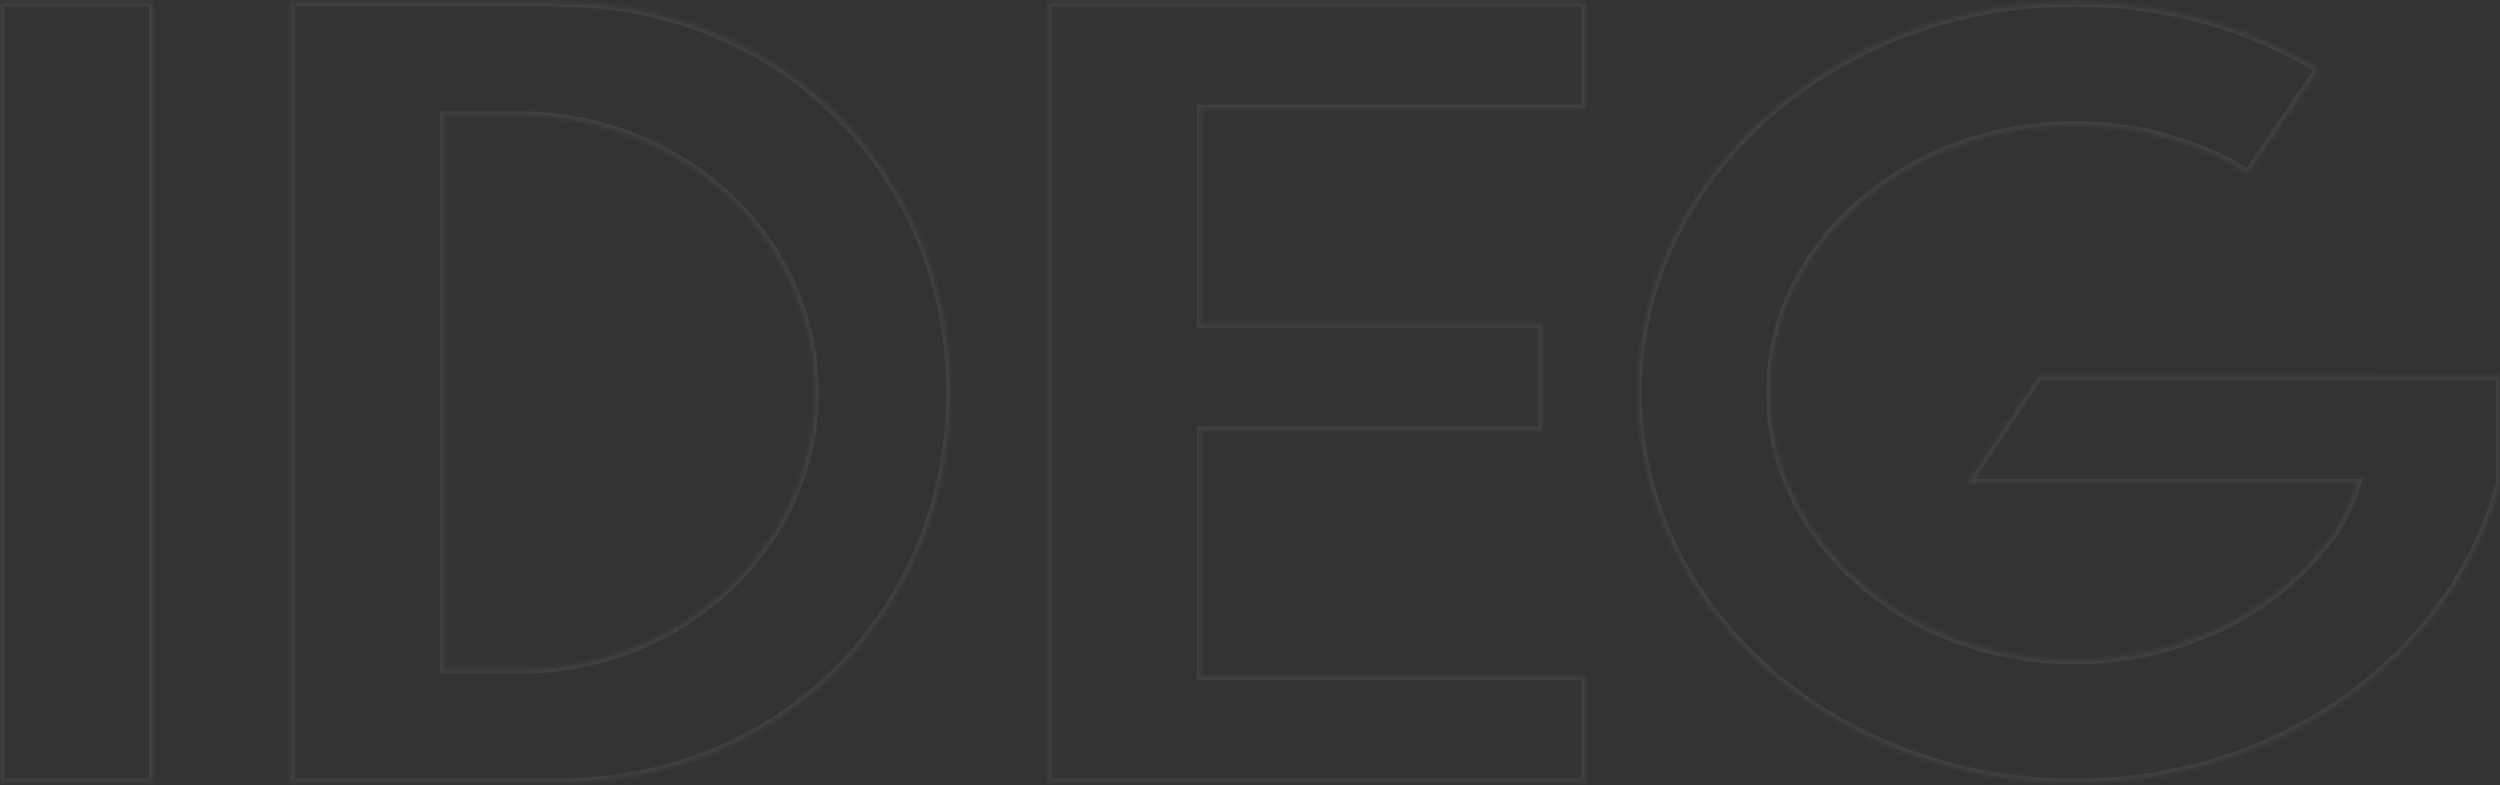 <svg width="621" height="195" viewBox="0 0 621 195" fill="none" xmlns="http://www.w3.org/2000/svg">
<rect x="0" y="0" width="621" height="195" fill="#333333" stroke="none"/>
<g opacity="0.07">
<mask id="path-1-inside-1_1424_1387" fill="white">
<path d="M38.053 0.621H0V194.425H38.053V0.621Z"/>
<path d="M137.938 0.621H72.248V194.425H137.938C195.456 194.425 236.051 150.73 236.051 97.491C236.051 44.251 195.456 0.621 137.938 0.621ZM128.749 166.377C128.749 166.377 128.679 166.377 128.644 166.377H110.301V28.669H130.257C170.572 29.416 202.4 59.996 202.4 97.507C202.4 135.018 169.783 166.377 128.766 166.377H128.749Z"/>
<path d="M260.233 194.425H393.822V167.968H298.304V106.937H383.143V80.512H298.304V27.046H393.822V0.621H260.233V194.425Z"/>
<path d="M620.982 93.514V93.465H590.873V93.514H506.35L488.762 119.939H585.525C583.876 125.263 581.386 130.619 577.581 135.277C563.921 152.613 541.124 163.991 515.346 163.991C473.628 163.991 439.678 134.174 439.678 97.539C439.678 60.905 473.61 31.088 515.346 31.088C531.339 31.088 546.174 35.486 558.414 42.953L576.003 17.177C558.73 6.708 537.845 0.621 515.381 0.621C455.426 0.621 406.834 44.008 406.834 97.523C406.834 151.038 455.443 194.425 515.399 194.425C566.709 194.425 609.672 162.644 621 119.922V93.498L620.982 93.514Z"/>
</mask>
<path d="M38.053 0.621H39.053V-0.379H38.053V0.621ZM0 0.621V-0.379H-1V0.621H0ZM0 194.425H-1V195.425H0V194.425ZM38.053 194.425V195.425H39.053V194.425H38.053ZM72.248 0.621V-0.379H71.248V0.621H72.248ZM72.248 194.425H71.248V195.425H72.248V194.425ZM110.301 166.377H109.301V167.377H110.301V166.377ZM110.301 28.669V27.669H109.301V28.669H110.301ZM130.257 28.669L130.275 27.669L130.266 27.669H130.257V28.669ZM260.233 194.425H259.233V195.425H260.233V194.425ZM393.822 194.425V195.425H394.822V194.425H393.822ZM393.822 167.968H394.822V166.968H393.822V167.968ZM298.304 167.968H297.304V168.968H298.304V167.968ZM298.304 106.937V105.937H297.304V106.937H298.304ZM383.143 106.937V107.937H384.143V106.937H383.143ZM383.143 80.512H384.143V79.512H383.143V80.512ZM298.304 80.512H297.304V81.512H298.304V80.512ZM298.304 27.046V26.046H297.304V27.046H298.304ZM393.822 27.046V28.046H394.822V27.046H393.822ZM393.822 0.621H394.822V-0.379H393.822V0.621ZM260.233 0.621V-0.379H259.233V0.621H260.233ZM620.982 93.514H619.982V95.799L621.661 94.248L620.982 93.514ZM620.982 93.465H621.982V92.465H620.982V93.465ZM590.873 93.465V92.465H589.873V93.465H590.873ZM590.873 93.514V94.514H591.873V93.514H590.873ZM506.35 93.514V92.514H505.814L505.518 92.96L506.35 93.514ZM488.762 119.939L487.929 119.385L486.895 120.939H488.762V119.939ZM585.525 119.939L586.48 120.234L586.881 118.939H585.525V119.939ZM577.581 135.277L576.807 134.645L576.801 134.652L576.796 134.659L577.581 135.277ZM558.414 42.953L557.893 43.806L558.705 44.301L559.24 43.516L558.414 42.953ZM576.003 17.177L576.829 17.741L577.424 16.869L576.521 16.322L576.003 17.177ZM621 119.922L621.967 120.179L622 120.053V119.922H621ZM621 93.498H622V91.213L620.321 92.763L621 93.498ZM38.053 -0.379H0V1.621H38.053V-0.379ZM-1 0.621V194.425H1V0.621H-1ZM0 195.425H38.053V193.425H0V195.425ZM39.053 194.425V0.621H37.053V194.425H39.053ZM137.938 -0.379H72.248V1.621H137.938V-0.379ZM71.248 0.621V194.425H73.248V0.621H71.248ZM72.248 195.425H137.938V193.425H72.248V195.425ZM137.938 195.425C196.021 195.425 237.051 151.269 237.051 97.491H235.051C235.051 150.191 194.89 193.425 137.938 193.425V195.425ZM237.051 97.491C237.051 43.711 196.02 -0.379 137.938 -0.379V1.621C194.891 1.621 235.051 44.791 235.051 97.491H237.051ZM128.749 166.377C128.749 165.377 128.749 165.377 128.749 165.377C128.749 165.377 128.749 165.377 128.749 165.377H128.749C128.749 165.377 128.749 165.377 128.749 165.377C128.749 165.377 128.749 165.377 128.749 165.377C128.749 165.377 128.749 165.377 128.749 165.377C128.749 165.377 128.749 165.377 128.749 165.377C128.749 165.377 128.749 165.377 128.749 165.377C128.749 165.377 128.749 165.377 128.749 165.377H128.749C128.749 165.377 128.749 165.377 128.749 165.377H128.749C128.749 165.377 128.749 165.377 128.749 165.377C128.749 165.377 128.749 165.377 128.749 165.377C128.749 165.377 128.749 165.377 128.749 165.377C128.749 165.377 128.749 165.377 128.748 165.377C128.748 165.377 128.748 165.377 128.748 165.377C128.748 165.377 128.748 165.377 128.748 165.377C128.748 165.377 128.748 165.377 128.748 165.377C128.748 165.377 128.748 165.377 128.748 165.377C128.748 165.377 128.748 165.377 128.748 165.377C128.748 165.377 128.748 165.377 128.748 165.377C128.748 165.377 128.748 165.377 128.748 165.377C128.748 165.377 128.748 165.377 128.748 165.377C128.748 165.377 128.748 165.377 128.748 165.377C128.748 165.377 128.748 165.377 128.748 165.377C128.748 165.377 128.748 165.377 128.748 165.377C128.748 165.377 128.748 165.377 128.748 165.377C128.748 165.377 128.748 165.377 128.748 165.377C128.748 165.377 128.748 165.377 128.748 165.377C128.748 165.377 128.748 165.377 128.748 165.377C128.748 165.377 128.748 165.377 128.748 165.377C128.748 165.377 128.748 165.377 128.748 165.377C128.748 165.377 128.748 165.377 128.748 165.377C128.748 165.377 128.748 165.377 128.748 165.377C128.748 165.377 128.748 165.377 128.748 165.377C128.748 165.377 128.748 165.377 128.748 165.377C128.747 165.377 128.747 165.377 128.747 165.377C128.747 165.377 128.747 165.377 128.747 165.377C128.747 165.377 128.747 165.377 128.747 165.377C128.747 165.377 128.747 165.377 128.747 165.377C128.747 165.377 128.747 165.377 128.747 165.377C128.747 165.377 128.747 165.377 128.747 165.377C128.747 165.377 128.747 165.377 128.747 165.377C128.747 165.377 128.747 165.377 128.747 165.377C128.747 165.377 128.747 165.377 128.747 165.377C128.747 165.377 128.747 165.377 128.747 165.377C128.747 165.377 128.747 165.377 128.747 165.377C128.747 165.377 128.747 165.377 128.747 165.377C128.747 165.377 128.747 165.377 128.747 165.377C128.747 165.377 128.747 165.377 128.747 165.377C128.746 165.377 128.746 165.377 128.746 165.377C128.746 165.377 128.746 165.377 128.746 165.377C128.746 165.377 128.746 165.377 128.746 165.377C128.746 165.377 128.746 165.377 128.746 165.377C128.746 165.377 128.746 165.377 128.746 165.377C128.746 165.377 128.746 165.377 128.746 165.377C128.746 165.377 128.746 165.377 128.746 165.377C128.746 165.377 128.746 165.377 128.746 165.377C128.746 165.377 128.746 165.377 128.746 165.377C128.746 165.377 128.746 165.377 128.746 165.377C128.746 165.377 128.746 165.377 128.746 165.377C128.746 165.377 128.745 165.377 128.745 165.377C128.745 165.377 128.745 165.377 128.745 165.377C128.745 165.377 128.745 165.377 128.745 165.377C128.745 165.377 128.745 165.377 128.745 165.377C128.745 165.377 128.745 165.377 128.745 165.377C128.745 165.377 128.745 165.377 128.745 165.377C128.745 165.377 128.745 165.377 128.745 165.377C128.745 165.377 128.745 165.377 128.745 165.377C128.745 165.377 128.745 165.377 128.745 165.377C128.745 165.377 128.745 165.377 128.745 165.377C128.744 165.377 128.744 165.377 128.744 165.377C128.744 165.377 128.744 165.377 128.744 165.377C128.744 165.377 128.744 165.377 128.744 165.377C128.744 165.377 128.744 165.377 128.744 165.377C128.744 165.377 128.744 165.377 128.744 165.377C128.744 165.377 128.744 165.377 128.744 165.377C128.744 165.377 128.744 165.377 128.744 165.377C128.744 165.377 128.744 165.377 128.744 165.377C128.744 165.377 128.744 165.377 128.743 165.377C128.743 165.377 128.743 165.377 128.743 165.377C128.743 165.377 128.743 165.377 128.743 165.377C128.743 165.377 128.743 165.377 128.743 165.377C128.743 165.377 128.743 165.377 128.743 165.377C128.743 165.377 128.743 165.377 128.743 165.377C128.743 165.377 128.743 165.377 128.743 165.377C128.743 165.377 128.743 165.377 128.743 165.377C128.743 165.377 128.743 165.377 128.742 165.377C128.742 165.377 128.742 165.377 128.742 165.377C128.742 165.377 128.742 165.377 128.742 165.377C128.742 165.377 128.742 165.377 128.742 165.377C128.742 165.377 128.742 165.377 128.742 165.377C128.742 165.377 128.742 165.377 128.742 165.377C128.742 165.377 128.742 165.377 128.742 165.377C128.742 165.377 128.742 165.377 128.742 165.377C128.742 165.377 128.741 165.377 128.741 165.377C128.741 165.377 128.741 165.377 128.741 165.377C128.741 165.377 128.741 165.377 128.741 165.377C128.741 165.377 128.741 165.377 128.741 165.377C128.741 165.377 128.741 165.377 128.741 165.377C128.741 165.377 128.741 165.377 128.741 165.377C128.741 165.377 128.741 165.377 128.741 165.377C128.741 165.377 128.74 165.377 128.74 165.377C128.74 165.377 128.74 165.377 128.74 165.377C128.74 165.377 128.74 165.377 128.74 165.377C128.74 165.377 128.74 165.377 128.74 165.377C128.74 165.377 128.74 165.377 128.74 165.377C128.74 165.377 128.74 165.377 128.74 165.377C128.74 165.377 128.74 165.377 128.74 165.377C128.739 165.377 128.739 165.377 128.739 165.377C128.739 165.377 128.739 165.377 128.739 165.377C128.739 165.377 128.739 165.377 128.739 165.377C128.739 165.377 128.739 165.377 128.739 165.377C128.739 165.377 128.739 165.377 128.739 165.377C128.739 165.377 128.739 165.377 128.739 165.377C128.739 165.377 128.738 165.377 128.738 165.377C128.738 165.377 128.738 165.377 128.738 165.377C128.738 165.377 128.738 165.377 128.738 165.377C128.738 165.377 128.738 165.377 128.738 165.377C128.738 165.377 128.738 165.377 128.738 165.377C128.738 165.377 128.738 165.377 128.738 165.377C128.738 165.377 128.738 165.377 128.737 165.377C128.737 165.377 128.737 165.377 128.737 165.377C128.737 165.377 128.737 165.377 128.737 165.377C128.737 165.377 128.737 165.377 128.737 165.377C128.737 165.377 128.737 165.377 128.737 165.377C128.737 165.377 128.737 165.377 128.737 165.377C128.737 165.377 128.737 165.377 128.736 165.377C128.736 165.377 128.736 165.377 128.736 165.377C128.736 165.377 128.736 165.377 128.736 165.377C128.736 165.377 128.736 165.377 128.736 165.377C128.736 165.377 128.736 165.377 128.736 165.377C128.736 165.377 128.736 165.377 128.736 165.377C128.736 165.377 128.735 165.377 128.735 165.377C128.735 165.377 128.735 165.377 128.735 165.377C128.735 165.377 128.735 165.377 128.735 165.377C128.735 165.377 128.735 165.377 128.735 165.377C128.735 165.377 128.735 165.377 128.735 165.377C128.735 165.377 128.735 165.377 128.735 165.377C128.734 165.377 128.734 165.377 128.734 165.377C128.734 165.377 128.734 165.377 128.734 165.377C128.734 165.377 128.734 165.377 128.734 165.377C128.734 165.377 128.734 165.377 128.734 165.377C128.734 165.377 128.734 165.377 128.734 165.377C128.734 165.377 128.733 165.377 128.733 165.377C128.733 165.377 128.733 165.377 128.733 165.377C128.733 165.377 128.733 165.377 128.733 165.377C128.733 165.377 128.733 165.377 128.733 165.377C128.733 165.377 128.733 165.377 128.733 165.377C128.733 165.377 128.733 165.377 128.732 165.377C128.732 165.377 128.732 165.377 128.732 165.377C128.732 165.377 128.732 165.377 128.732 165.377C128.732 165.377 128.732 165.377 128.732 165.377C128.732 165.377 128.732 165.377 128.732 165.377C128.732 165.377 128.732 165.377 128.731 165.377C128.731 165.377 128.731 165.377 128.731 165.377C128.731 165.377 128.731 165.377 128.731 165.377C128.731 165.377 128.731 165.377 128.731 165.377C128.731 165.377 128.731 165.377 128.731 165.377C128.731 165.377 128.731 165.377 128.73 165.377C128.73 165.377 128.73 165.377 128.73 165.377C128.73 165.377 128.73 165.377 128.73 165.377C128.73 165.377 128.73 165.377 128.73 165.377C128.73 165.377 128.73 165.377 128.73 165.377C128.73 165.377 128.73 165.377 128.729 165.377C128.729 165.377 128.729 165.377 128.729 165.377C128.729 165.377 128.729 165.377 128.729 165.377C128.729 165.377 128.729 165.377 128.729 165.377C128.729 165.377 128.729 165.377 128.729 165.377C128.729 165.377 128.729 165.377 128.728 165.377C128.728 165.377 128.728 165.377 128.728 165.377C128.728 165.377 128.728 165.377 128.728 165.377C128.728 165.377 128.728 165.377 128.728 165.377C128.728 165.377 128.728 165.377 128.728 165.377C128.728 165.377 128.727 165.377 128.727 165.377C128.727 165.377 128.727 165.377 128.727 165.377C128.727 165.377 128.727 165.377 128.727 165.377C128.727 165.377 128.727 165.377 128.727 165.377C128.727 165.377 128.727 165.377 128.727 165.377C128.726 165.377 128.726 165.377 128.726 165.377C128.726 165.377 128.726 165.377 128.726 165.377C128.726 165.377 128.726 165.377 128.726 165.377C128.726 165.377 128.726 165.377 128.726 165.377C128.726 165.377 128.726 165.377 128.725 165.377C128.725 165.377 128.725 165.377 128.725 165.377C128.725 165.377 128.725 165.377 128.725 165.377C128.725 165.377 128.725 165.377 128.725 165.377C128.725 165.377 128.725 165.377 128.725 165.377C128.724 165.377 128.724 165.377 128.724 165.377C128.724 165.377 128.724 165.377 128.724 165.377C128.724 165.377 128.724 165.377 128.724 165.377C128.724 165.377 128.724 165.377 128.724 165.377C128.724 165.377 128.724 165.377 128.723 165.377C128.723 165.377 128.723 165.377 128.723 165.377C128.723 165.377 128.723 165.377 128.723 165.377C128.723 165.377 128.723 165.377 128.723 165.377C128.723 165.377 128.723 165.377 128.723 165.377C128.722 165.377 128.722 165.377 128.722 165.377C128.722 165.377 128.722 165.377 128.722 165.377C128.722 165.377 128.722 165.377 128.722 165.377C128.722 165.377 128.722 165.377 128.722 165.377C128.722 165.377 128.721 165.377 128.721 165.377C128.721 165.377 128.721 165.377 128.721 165.377C128.721 165.377 128.721 165.377 128.721 165.377C128.721 165.377 128.721 165.377 128.721 165.377C128.721 165.377 128.721 165.377 128.72 165.377C128.72 165.377 128.72 165.377 128.72 165.377C128.72 165.377 128.72 165.377 128.72 165.377C128.72 165.377 128.72 165.377 128.72 165.377C128.72 165.377 128.72 165.377 128.719 165.377C128.719 165.377 128.719 165.377 128.719 165.377C128.719 165.377 128.719 165.377 128.719 165.377C128.719 165.377 128.719 165.377 128.719 165.377C128.719 165.377 128.719 165.377 128.719 165.377C128.718 165.377 128.718 165.377 128.718 165.377C128.718 165.377 128.718 165.377 128.718 165.377C128.718 165.377 128.718 165.377 128.718 165.377C128.718 165.377 128.718 165.377 128.718 165.377C128.718 165.377 128.717 165.377 128.717 165.377C128.717 165.377 128.717 165.377 128.717 165.377C128.717 165.377 128.717 165.377 128.717 165.377C128.717 165.377 128.717 165.377 128.717 165.377C128.717 165.377 128.716 165.377 128.716 165.377C128.716 165.377 128.716 165.377 128.716 165.377C128.716 165.377 128.716 165.377 128.716 165.377C128.716 165.377 128.716 165.377 128.716 165.377C128.716 165.377 128.715 165.377 128.715 165.377C128.715 165.377 128.715 165.377 128.715 165.377C128.715 165.377 128.715 165.377 128.715 165.377C128.715 165.377 128.715 165.377 128.715 165.377C128.715 165.377 128.714 165.377 128.714 165.377C128.714 165.377 128.714 165.377 128.714 165.377C128.714 165.377 128.714 165.377 128.714 165.377C128.714 165.377 128.714 165.377 128.714 165.377C128.714 165.377 128.714 165.377 128.713 165.377C128.713 165.377 128.713 165.377 128.713 165.377C128.713 165.377 128.713 165.377 128.713 165.377C128.713 165.377 128.713 165.377 128.713 165.377C128.713 165.377 128.712 165.377 128.712 165.377C128.712 165.377 128.712 165.377 128.712 165.377C128.712 165.377 128.712 165.377 128.712 165.377C128.712 165.377 128.712 165.377 128.712 165.377C128.712 165.377 128.711 165.377 128.711 165.377C128.711 165.377 128.711 165.377 128.711 165.377C128.711 165.377 128.711 165.377 128.711 165.377C128.711 165.377 128.711 165.377 128.711 165.377C128.711 165.377 128.71 165.377 128.71 165.377C128.71 165.377 128.71 165.377 128.71 165.377C128.71 165.377 128.71 165.377 128.71 165.377C128.71 165.377 128.71 165.377 128.71 165.377C128.71 165.377 128.709 165.377 128.709 165.377C128.709 165.377 128.709 165.377 128.709 165.377C128.709 165.377 128.709 165.377 128.709 165.377C128.709 165.377 128.709 165.377 128.709 165.377C128.709 165.377 128.708 165.377 128.708 165.377C128.708 165.377 128.708 165.377 128.708 165.377C128.708 165.377 128.708 165.377 128.708 165.377C128.708 165.377 128.708 165.377 128.708 165.377C128.707 165.377 128.707 165.377 128.707 165.377C128.707 165.377 128.707 165.377 128.707 165.377C128.707 165.377 128.707 165.377 128.707 165.377C128.707 165.377 128.707 165.377 128.707 165.377C128.706 165.377 128.706 165.377 128.706 165.377C128.706 165.377 128.706 165.377 128.706 165.377C128.706 165.377 128.706 165.377 128.706 165.377C128.706 165.377 128.706 165.377 128.705 165.377C128.705 165.377 128.705 165.377 128.705 165.377C128.705 165.377 128.705 165.377 128.705 165.377C128.705 165.377 128.705 165.377 128.705 165.377C128.705 165.377 128.704 165.377 128.704 165.377C128.704 165.377 128.704 165.377 128.704 165.377C128.704 165.377 128.704 165.377 128.704 165.377C128.704 165.377 128.704 165.377 128.704 165.377C128.704 165.377 128.703 165.377 128.703 165.377C128.703 165.377 128.703 165.377 128.703 165.377C128.703 165.377 128.703 165.377 128.703 165.377C128.703 165.377 128.703 165.377 128.703 165.377C128.702 165.377 128.702 165.377 128.702 165.377C128.702 165.377 128.702 165.377 128.702 165.377C128.702 165.377 128.702 165.377 128.702 165.377C128.702 165.377 128.702 165.377 128.701 165.377C128.701 165.377 128.701 165.377 128.701 165.377C128.701 165.377 128.701 165.377 128.701 165.377C128.701 165.377 128.701 165.377 128.701 165.377C128.701 165.377 128.701 165.377 128.7 165.377C128.7 165.377 128.7 165.377 128.7 165.377C128.7 165.377 128.7 165.377 128.7 165.377C128.7 165.377 128.7 165.377 128.7 165.377C128.7 165.377 128.699 165.377 128.699 165.377C128.699 165.377 128.699 165.377 128.699 165.377C128.699 165.377 128.699 165.377 128.699 165.377C128.699 165.377 128.699 165.377 128.699 165.377C128.698 165.377 128.698 165.377 128.698 165.377C128.698 165.377 128.698 165.377 128.698 165.377C128.698 165.377 128.698 165.377 128.698 165.377C128.698 165.377 128.698 165.377 128.697 165.377C128.697 165.377 128.697 165.377 128.697 165.377C128.697 165.377 128.697 165.377 128.697 165.377C128.697 165.377 128.697 165.377 128.697 165.377C128.697 165.377 128.696 165.377 128.696 165.377C128.696 165.377 128.696 165.377 128.696 165.377C128.696 165.377 128.696 165.377 128.696 165.377C128.696 165.377 128.696 165.377 128.696 165.377C128.695 165.377 128.695 165.377 128.695 165.377C128.695 165.377 128.695 165.377 128.695 165.377C128.695 165.377 128.695 165.377 128.695 165.377C128.695 165.377 128.695 165.377 128.694 165.377C128.694 165.377 128.694 165.377 128.694 165.377C128.694 165.377 128.694 165.377 128.694 165.377C128.694 165.377 128.694 165.377 128.694 165.377C128.694 165.377 128.693 165.377 128.693 165.377C128.693 165.377 128.693 165.377 128.693 165.377C128.693 165.377 128.693 165.377 128.693 165.377C128.693 165.377 128.693 165.377 128.693 165.377C128.692 165.377 128.692 165.377 128.692 165.377C128.692 165.377 128.692 165.377 128.692 165.377C128.692 165.377 128.692 165.377 128.692 165.377C128.692 165.377 128.692 165.377 128.691 165.377C128.691 165.377 128.691 165.377 128.691 165.377C128.691 165.377 128.691 165.377 128.691 165.377C128.691 165.377 128.691 165.377 128.691 165.377C128.691 165.377 128.69 165.377 128.69 165.377C128.69 165.377 128.69 165.377 128.69 165.377C128.69 165.377 128.69 165.377 128.69 165.377C128.69 165.377 128.69 165.377 128.69 165.377C128.689 165.377 128.689 165.377 128.689 165.377C128.689 165.377 128.689 165.377 128.689 165.377C128.689 165.377 128.689 165.377 128.689 165.377C128.689 165.377 128.689 165.377 128.688 165.377C128.688 165.377 128.688 165.377 128.688 165.377C128.688 165.377 128.688 165.377 128.688 165.377C128.688 165.377 128.688 165.377 128.688 165.377C128.688 165.377 128.687 165.377 128.687 165.377C128.687 165.377 128.687 165.377 128.687 165.377C128.687 165.377 128.687 165.377 128.687 165.377C128.687 165.377 128.687 165.377 128.687 165.377C128.686 165.377 128.686 165.377 128.686 165.377C128.686 165.377 128.686 165.377 128.686 165.377C128.686 165.377 128.686 165.377 128.686 165.377C128.686 165.377 128.686 165.377 128.685 165.377C128.685 165.377 128.685 165.377 128.685 165.377C128.685 165.377 128.685 165.377 128.685 165.377C128.685 165.377 128.685 165.377 128.685 165.377C128.685 165.377 128.684 165.377 128.684 165.377C128.684 165.377 128.684 165.377 128.684 165.377C128.684 165.377 128.684 165.377 128.684 165.377C128.684 165.377 128.684 165.377 128.684 165.377C128.683 165.377 128.683 165.377 128.683 165.377C128.683 165.377 128.683 165.377 128.683 165.377C128.683 165.377 128.683 165.377 128.683 165.377C128.683 165.377 128.683 165.377 128.682 165.377C128.682 165.377 128.682 165.377 128.682 165.377C128.682 165.377 128.682 165.377 128.682 165.377C128.682 165.377 128.682 165.377 128.682 165.377C128.682 165.377 128.681 165.377 128.681 165.377C128.681 165.377 128.681 165.377 128.681 165.377C128.681 165.377 128.681 165.377 128.681 165.377C128.681 165.377 128.681 165.377 128.681 165.377C128.68 165.377 128.68 165.377 128.68 165.377C128.68 165.377 128.68 165.377 128.68 165.377C128.68 165.377 128.68 165.377 128.68 165.377C128.68 165.377 128.68 165.377 128.679 165.377C128.679 165.377 128.679 165.377 128.679 165.377C128.679 165.377 128.679 165.377 128.679 165.377C128.679 165.377 128.679 165.377 128.679 165.377C128.679 165.377 128.678 165.377 128.678 165.377C128.678 165.377 128.678 165.377 128.678 165.377C128.678 165.377 128.678 165.377 128.678 165.377C128.678 165.377 128.678 165.377 128.678 165.377C128.677 165.377 128.677 165.377 128.677 165.377C128.677 165.377 128.677 165.377 128.677 165.377C128.677 165.377 128.677 165.377 128.677 165.377C128.677 165.377 128.677 165.377 128.676 165.377C128.676 165.377 128.676 165.377 128.676 165.377C128.676 165.377 128.676 165.377 128.676 165.377C128.676 165.377 128.676 165.377 128.676 165.377C128.676 165.377 128.675 165.377 128.675 165.377C128.675 165.377 128.675 165.377 128.675 165.377C128.675 165.377 128.675 165.377 128.675 165.377C128.675 165.377 128.675 165.377 128.675 165.377C128.674 165.377 128.674 165.377 128.674 165.377C128.674 165.377 128.674 165.377 128.674 165.377C128.674 165.377 128.674 165.377 128.674 165.377C128.674 165.377 128.674 165.377 128.674 165.377C128.673 165.377 128.673 165.377 128.673 165.377C128.673 165.377 128.673 165.377 128.673 165.377C128.673 165.377 128.673 165.377 128.673 165.377C128.673 165.377 128.673 165.377 128.672 165.377C128.672 165.377 128.672 165.377 128.672 165.377C128.672 165.377 128.672 165.377 128.672 165.377C128.672 165.377 128.672 165.377 128.672 165.377C128.672 165.377 128.671 165.377 128.671 165.377C128.671 165.377 128.671 165.377 128.671 165.377C128.671 165.377 128.671 165.377 128.671 165.377C128.671 165.377 128.671 165.377 128.671 165.377C128.67 165.377 128.67 165.377 128.67 165.377C128.67 165.377 128.67 165.377 128.67 165.377C128.67 165.377 128.67 165.377 128.67 165.377C128.67 165.377 128.67 165.377 128.669 165.377C128.669 165.377 128.669 165.377 128.669 165.377C128.669 165.377 128.669 165.377 128.669 165.377C128.669 165.377 128.669 165.377 128.669 165.377C128.669 165.377 128.669 165.377 128.668 165.377C128.668 165.377 128.668 165.377 128.668 165.377C128.668 165.377 128.668 165.377 128.668 165.377C128.668 165.377 128.668 165.377 128.668 165.377C128.668 165.377 128.667 165.377 128.667 165.377C128.667 165.377 128.667 165.377 128.667 165.377C128.667 165.377 128.667 165.377 128.667 165.377C128.667 165.377 128.667 165.377 128.667 165.377C128.667 165.377 128.666 165.377 128.666 165.377C128.666 165.377 128.666 165.377 128.666 165.377C128.666 165.377 128.666 165.377 128.666 165.377C128.666 165.377 128.666 165.377 128.666 165.377C128.665 165.377 128.665 165.377 128.665 165.377C128.665 165.377 128.665 165.377 128.665 165.377C128.665 165.377 128.665 165.377 128.665 165.377C128.665 165.377 128.665 165.377 128.665 165.377C128.664 165.377 128.664 165.377 128.664 165.377C128.664 165.377 128.664 165.377 128.664 165.377C128.664 165.377 128.664 165.377 128.664 165.377C128.664 165.377 128.664 165.377 128.663 165.377C128.663 165.377 128.663 165.377 128.663 165.377C128.663 165.377 128.663 165.377 128.663 165.377C128.663 165.377 128.663 165.377 128.663 165.377C128.663 165.377 128.663 165.377 128.662 165.377C128.662 165.377 128.662 165.377 128.662 165.377C128.662 165.377 128.662 165.377 128.662 165.377C128.662 165.377 128.662 165.377 128.662 165.377C128.662 165.377 128.662 165.377 128.661 165.377C128.661 165.377 128.661 165.377 128.661 165.377C128.661 165.377 128.661 165.377 128.661 165.377C128.661 165.377 128.661 165.377 128.661 165.377C128.661 165.377 128.661 165.377 128.66 165.377C128.66 165.377 128.66 165.377 128.66 165.377C128.66 165.377 128.66 165.377 128.66 165.377C128.66 165.377 128.66 165.377 128.66 165.377C128.66 165.377 128.66 165.377 128.659 165.377C128.659 165.377 128.659 165.377 128.659 165.377C128.659 165.377 128.659 165.377 128.659 165.377C128.659 165.377 128.659 165.377 128.659 165.377C128.659 165.377 128.659 165.377 128.658 165.377C128.658 165.377 128.658 165.377 128.658 165.377C128.658 165.377 128.658 165.377 128.658 165.377C128.658 165.377 128.658 165.377 128.658 165.377C128.658 165.377 128.658 165.377 128.657 165.377C128.657 165.377 128.657 165.377 128.657 165.377C128.657 165.377 128.657 165.377 128.657 165.377C128.657 165.377 128.657 165.377 128.657 165.377C128.657 165.377 128.657 165.377 128.656 165.377C128.656 165.377 128.656 165.377 128.656 165.377C128.656 165.377 128.656 165.377 128.656 165.377C128.656 165.377 128.656 165.377 128.656 165.377C128.656 165.377 128.656 165.377 128.656 165.377C128.655 165.377 128.655 165.377 128.655 165.377C128.655 165.377 128.655 165.377 128.655 165.377C128.655 165.377 128.655 165.377 128.655 165.377C128.655 165.377 128.655 165.377 128.655 165.377C128.654 165.377 128.654 165.377 128.654 165.377C128.654 165.377 128.654 165.377 128.654 165.377C128.654 165.377 128.654 165.377 128.654 165.377C128.654 165.377 128.654 165.377 128.654 165.377C128.654 165.377 128.653 165.377 128.653 165.377C128.653 165.377 128.653 165.377 128.653 165.377C128.653 165.377 128.653 165.377 128.653 165.377C128.653 165.377 128.653 165.377 128.653 165.377C128.653 165.377 128.653 165.377 128.652 165.377C128.652 165.377 128.652 165.377 128.652 165.377C128.652 165.377 128.652 165.377 128.652 165.377C128.652 165.377 128.652 165.377 128.652 165.377C128.652 165.377 128.652 165.377 128.651 165.377C128.651 165.377 128.651 165.377 128.651 165.377C128.651 165.377 128.651 165.377 128.651 165.377C128.651 165.377 128.651 165.377 128.651 165.377C128.651 165.377 128.651 165.377 128.651 165.377C128.65 165.377 128.65 165.377 128.65 165.377C128.65 165.377 128.65 165.377 128.65 165.377C128.65 165.377 128.65 165.377 128.65 165.377C128.65 165.377 128.65 165.377 128.65 165.377C128.65 165.377 128.65 165.377 128.649 165.377C128.649 165.377 128.649 165.377 128.649 165.377C128.649 165.377 128.649 165.377 128.649 165.377C128.649 165.377 128.649 165.377 128.649 165.377C128.649 165.377 128.649 165.377 128.649 165.377C128.648 165.377 128.648 165.377 128.648 165.377C128.648 165.377 128.648 165.377 128.648 165.377C128.648 165.377 128.648 165.377 128.648 165.377C128.648 165.377 128.648 165.377 128.648 165.377C128.648 165.377 128.648 165.377 128.647 165.377C128.647 165.377 128.647 165.377 128.647 165.377C128.647 165.377 128.647 165.377 128.647 165.377C128.647 165.377 128.647 165.377 128.647 165.377C128.647 165.377 128.647 165.377 128.647 165.377C128.646 165.377 128.646 165.377 128.646 165.377C128.646 165.377 128.646 165.377 128.646 165.377C128.646 165.377 128.646 165.377 128.646 165.377C128.646 165.377 128.646 165.377 128.646 165.377C128.646 165.377 128.646 165.377 128.645 165.377C128.645 165.377 128.645 165.377 128.645 165.377C128.645 165.377 128.645 165.377 128.645 165.377C128.645 165.377 128.645 165.377 128.645 165.377C128.645 165.377 128.645 165.377 128.645 165.377C128.645 165.377 128.645 165.377 128.644 165.377C128.644 165.377 128.644 165.377 128.644 165.377C128.644 165.377 128.644 165.377 128.644 165.377C128.644 165.377 128.644 165.377 128.644 165.377C128.644 165.377 128.644 165.377 128.644 165.377V167.377C128.644 167.377 128.644 167.377 128.644 167.377C128.644 167.377 128.644 167.377 128.644 167.377C128.644 167.377 128.644 167.377 128.644 167.377C128.644 167.377 128.644 167.377 128.644 167.377C128.645 167.377 128.645 167.377 128.645 167.377C128.645 167.377 128.645 167.377 128.645 167.377C128.645 167.377 128.645 167.377 128.645 167.377C128.645 167.377 128.645 167.377 128.645 167.377C128.645 167.377 128.645 167.377 128.645 167.377C128.646 167.377 128.646 167.377 128.646 167.377C128.646 167.377 128.646 167.377 128.646 167.377C128.646 167.377 128.646 167.377 128.646 167.377C128.646 167.377 128.646 167.377 128.646 167.377C128.646 167.377 128.646 167.377 128.647 167.377C128.647 167.377 128.647 167.377 128.647 167.377C128.647 167.377 128.647 167.377 128.647 167.377C128.647 167.377 128.647 167.377 128.647 167.377C128.647 167.377 128.647 167.377 128.647 167.377C128.648 167.377 128.648 167.377 128.648 167.377C128.648 167.377 128.648 167.377 128.648 167.377C128.648 167.377 128.648 167.377 128.648 167.377C128.648 167.377 128.648 167.377 128.648 167.377C128.648 167.377 128.648 167.377 128.649 167.377C128.649 167.377 128.649 167.377 128.649 167.377C128.649 167.377 128.649 167.377 128.649 167.377C128.649 167.377 128.649 167.377 128.649 167.377C128.649 167.377 128.649 167.377 128.649 167.377C128.65 167.377 128.65 167.377 128.65 167.377C128.65 167.377 128.65 167.377 128.65 167.377C128.65 167.377 128.65 167.377 128.65 167.377C128.65 167.377 128.65 167.377 128.65 167.377C128.65 167.377 128.65 167.377 128.651 167.377C128.651 167.377 128.651 167.377 128.651 167.377C128.651 167.377 128.651 167.377 128.651 167.377C128.651 167.377 128.651 167.377 128.651 167.377C128.651 167.377 128.651 167.377 128.651 167.377C128.652 167.377 128.652 167.377 128.652 167.377C128.652 167.377 128.652 167.377 128.652 167.377C128.652 167.377 128.652 167.377 128.652 167.377C128.652 167.377 128.652 167.377 128.652 167.377C128.653 167.377 128.653 167.377 128.653 167.377C128.653 167.377 128.653 167.377 128.653 167.377C128.653 167.377 128.653 167.377 128.653 167.377C128.653 167.377 128.653 167.377 128.653 167.377C128.653 167.377 128.654 167.377 128.654 167.377C128.654 167.377 128.654 167.377 128.654 167.377C128.654 167.377 128.654 167.377 128.654 167.377C128.654 167.377 128.654 167.377 128.654 167.377C128.654 167.377 128.654 167.377 128.655 167.377C128.655 167.377 128.655 167.377 128.655 167.377C128.655 167.377 128.655 167.377 128.655 167.377C128.655 167.377 128.655 167.377 128.655 167.377C128.655 167.377 128.655 167.377 128.656 167.377C128.656 167.377 128.656 167.377 128.656 167.377C128.656 167.377 128.656 167.377 128.656 167.377C128.656 167.377 128.656 167.377 128.656 167.377C128.656 167.377 128.656 167.377 128.656 167.377C128.657 167.377 128.657 167.377 128.657 167.377C128.657 167.377 128.657 167.377 128.657 167.377C128.657 167.377 128.657 167.377 128.657 167.377C128.657 167.377 128.657 167.377 128.657 167.377C128.658 167.377 128.658 167.377 128.658 167.377C128.658 167.377 128.658 167.377 128.658 167.377C128.658 167.377 128.658 167.377 128.658 167.377C128.658 167.377 128.658 167.377 128.658 167.377C128.659 167.377 128.659 167.377 128.659 167.377C128.659 167.377 128.659 167.377 128.659 167.377C128.659 167.377 128.659 167.377 128.659 167.377C128.659 167.377 128.659 167.377 128.659 167.377C128.66 167.377 128.66 167.377 128.66 167.377C128.66 167.377 128.66 167.377 128.66 167.377C128.66 167.377 128.66 167.377 128.66 167.377C128.66 167.377 128.66 167.377 128.66 167.377C128.661 167.377 128.661 167.377 128.661 167.377C128.661 167.377 128.661 167.377 128.661 167.377C128.661 167.377 128.661 167.377 128.661 167.377C128.661 167.377 128.661 167.377 128.661 167.377C128.662 167.377 128.662 167.377 128.662 167.377C128.662 167.377 128.662 167.377 128.662 167.377C128.662 167.377 128.662 167.377 128.662 167.377C128.662 167.377 128.662 167.377 128.662 167.377C128.663 167.377 128.663 167.377 128.663 167.377C128.663 167.377 128.663 167.377 128.663 167.377C128.663 167.377 128.663 167.377 128.663 167.377C128.663 167.377 128.663 167.377 128.663 167.377C128.664 167.377 128.664 167.377 128.664 167.377C128.664 167.377 128.664 167.377 128.664 167.377C128.664 167.377 128.664 167.377 128.664 167.377C128.664 167.377 128.664 167.377 128.665 167.377C128.665 167.377 128.665 167.377 128.665 167.377C128.665 167.377 128.665 167.377 128.665 167.377C128.665 167.377 128.665 167.377 128.665 167.377C128.665 167.377 128.665 167.377 128.666 167.377C128.666 167.377 128.666 167.377 128.666 167.377C128.666 167.377 128.666 167.377 128.666 167.377C128.666 167.377 128.666 167.377 128.666 167.377C128.666 167.377 128.667 167.377 128.667 167.377C128.667 167.377 128.667 167.377 128.667 167.377C128.667 167.377 128.667 167.377 128.667 167.377C128.667 167.377 128.667 167.377 128.667 167.377C128.667 167.377 128.668 167.377 128.668 167.377C128.668 167.377 128.668 167.377 128.668 167.377C128.668 167.377 128.668 167.377 128.668 167.377C128.668 167.377 128.668 167.377 128.668 167.377C128.669 167.377 128.669 167.377 128.669 167.377C128.669 167.377 128.669 167.377 128.669 167.377C128.669 167.377 128.669 167.377 128.669 167.377C128.669 167.377 128.669 167.377 128.669 167.377C128.67 167.377 128.67 167.377 128.67 167.377C128.67 167.377 128.67 167.377 128.67 167.377C128.67 167.377 128.67 167.377 128.67 167.377C128.67 167.377 128.67 167.377 128.671 167.377C128.671 167.377 128.671 167.377 128.671 167.377C128.671 167.377 128.671 167.377 128.671 167.377C128.671 167.377 128.671 167.377 128.671 167.377C128.671 167.377 128.672 167.377 128.672 167.377C128.672 167.377 128.672 167.377 128.672 167.377C128.672 167.377 128.672 167.377 128.672 167.377C128.672 167.377 128.672 167.377 128.672 167.377C128.673 167.377 128.673 167.377 128.673 167.377C128.673 167.377 128.673 167.377 128.673 167.377C128.673 167.377 128.673 167.377 128.673 167.377C128.673 167.377 128.673 167.377 128.674 167.377C128.674 167.377 128.674 167.377 128.674 167.377C128.674 167.377 128.674 167.377 128.674 167.377C128.674 167.377 128.674 167.377 128.674 167.377C128.674 167.377 128.674 167.377 128.675 167.377C128.675 167.377 128.675 167.377 128.675 167.377C128.675 167.377 128.675 167.377 128.675 167.377C128.675 167.377 128.675 167.377 128.675 167.377C128.675 167.377 128.676 167.377 128.676 167.377C128.676 167.377 128.676 167.377 128.676 167.377C128.676 167.377 128.676 167.377 128.676 167.377C128.676 167.377 128.676 167.377 128.676 167.377C128.677 167.377 128.677 167.377 128.677 167.377C128.677 167.377 128.677 167.377 128.677 167.377C128.677 167.377 128.677 167.377 128.677 167.377C128.677 167.377 128.677 167.377 128.678 167.377C128.678 167.377 128.678 167.377 128.678 167.377C128.678 167.377 128.678 167.377 128.678 167.377C128.678 167.377 128.678 167.377 128.678 167.377C128.678 167.377 128.679 167.377 128.679 167.377C128.679 167.377 128.679 167.377 128.679 167.377C128.679 167.377 128.679 167.377 128.679 167.377C128.679 167.377 128.679 167.377 128.679 167.377C128.68 167.377 128.68 167.377 128.68 167.377C128.68 167.377 128.68 167.377 128.68 167.377C128.68 167.377 128.68 167.377 128.68 167.377C128.68 167.377 128.68 167.377 128.681 167.377C128.681 167.377 128.681 167.377 128.681 167.377C128.681 167.377 128.681 167.377 128.681 167.377C128.681 167.377 128.681 167.377 128.681 167.377C128.681 167.377 128.682 167.377 128.682 167.377C128.682 167.377 128.682 167.377 128.682 167.377C128.682 167.377 128.682 167.377 128.682 167.377C128.682 167.377 128.682 167.377 128.682 167.377C128.683 167.377 128.683 167.377 128.683 167.377C128.683 167.377 128.683 167.377 128.683 167.377C128.683 167.377 128.683 167.377 128.683 167.377C128.683 167.377 128.683 167.377 128.684 167.377C128.684 167.377 128.684 167.377 128.684 167.377C128.684 167.377 128.684 167.377 128.684 167.377C128.684 167.377 128.684 167.377 128.684 167.377C128.684 167.377 128.685 167.377 128.685 167.377C128.685 167.377 128.685 167.377 128.685 167.377C128.685 167.377 128.685 167.377 128.685 167.377C128.685 167.377 128.685 167.377 128.685 167.377C128.686 167.377 128.686 167.377 128.686 167.377C128.686 167.377 128.686 167.377 128.686 167.377C128.686 167.377 128.686 167.377 128.686 167.377C128.686 167.377 128.686 167.377 128.687 167.377C128.687 167.377 128.687 167.377 128.687 167.377C128.687 167.377 128.687 167.377 128.687 167.377C128.687 167.377 128.687 167.377 128.687 167.377C128.687 167.377 128.688 167.377 128.688 167.377C128.688 167.377 128.688 167.377 128.688 167.377C128.688 167.377 128.688 167.377 128.688 167.377C128.688 167.377 128.688 167.377 128.688 167.377C128.689 167.377 128.689 167.377 128.689 167.377C128.689 167.377 128.689 167.377 128.689 167.377C128.689 167.377 128.689 167.377 128.689 167.377C128.689 167.377 128.689 167.377 128.69 167.377C128.69 167.377 128.69 167.377 128.69 167.377C128.69 167.377 128.69 167.377 128.69 167.377C128.69 167.377 128.69 167.377 128.69 167.377C128.69 167.377 128.691 167.377 128.691 167.377C128.691 167.377 128.691 167.377 128.691 167.377C128.691 167.377 128.691 167.377 128.691 167.377C128.691 167.377 128.691 167.377 128.691 167.377C128.692 167.377 128.692 167.377 128.692 167.377C128.692 167.377 128.692 167.377 128.692 167.377C128.692 167.377 128.692 167.377 128.692 167.377C128.692 167.377 128.692 167.377 128.693 167.377C128.693 167.377 128.693 167.377 128.693 167.377C128.693 167.377 128.693 167.377 128.693 167.377C128.693 167.377 128.693 167.377 128.693 167.377C128.693 167.377 128.694 167.377 128.694 167.377C128.694 167.377 128.694 167.377 128.694 167.377C128.694 167.377 128.694 167.377 128.694 167.377C128.694 167.377 128.694 167.377 128.694 167.377C128.695 167.377 128.695 167.377 128.695 167.377C128.695 167.377 128.695 167.377 128.695 167.377C128.695 167.377 128.695 167.377 128.695 167.377C128.695 167.377 128.695 167.377 128.696 167.377C128.696 167.377 128.696 167.377 128.696 167.377C128.696 167.377 128.696 167.377 128.696 167.377C128.696 167.377 128.696 167.377 128.696 167.377C128.696 167.377 128.697 167.377 128.697 167.377C128.697 167.377 128.697 167.377 128.697 167.377C128.697 167.377 128.697 167.377 128.697 167.377C128.697 167.377 128.697 167.377 128.697 167.377C128.698 167.377 128.698 167.377 128.698 167.377C128.698 167.377 128.698 167.377 128.698 167.377C128.698 167.377 128.698 167.377 128.698 167.377C128.698 167.377 128.698 167.377 128.699 167.377C128.699 167.377 128.699 167.377 128.699 167.377C128.699 167.377 128.699 167.377 128.699 167.377C128.699 167.377 128.699 167.377 128.699 167.377C128.699 167.377 128.7 167.377 128.7 167.377C128.7 167.377 128.7 167.377 128.7 167.377C128.7 167.377 128.7 167.377 128.7 167.377C128.7 167.377 128.7 167.377 128.7 167.377C128.701 167.377 128.701 167.377 128.701 167.377C128.701 167.377 128.701 167.377 128.701 167.377C128.701 167.377 128.701 167.377 128.701 167.377C128.701 167.377 128.701 167.377 128.701 167.377C128.702 167.377 128.702 167.377 128.702 167.377C128.702 167.377 128.702 167.377 128.702 167.377C128.702 167.377 128.702 167.377 128.702 167.377C128.702 167.377 128.702 167.377 128.703 167.377C128.703 167.377 128.703 167.377 128.703 167.377C128.703 167.377 128.703 167.377 128.703 167.377C128.703 167.377 128.703 167.377 128.703 167.377C128.703 167.377 128.704 167.377 128.704 167.377C128.704 167.377 128.704 167.377 128.704 167.377C128.704 167.377 128.704 167.377 128.704 167.377C128.704 167.377 128.704 167.377 128.704 167.377C128.704 167.377 128.705 167.377 128.705 167.377C128.705 167.377 128.705 167.377 128.705 167.377C128.705 167.377 128.705 167.377 128.705 167.377C128.705 167.377 128.705 167.377 128.705 167.377C128.706 167.377 128.706 167.377 128.706 167.377C128.706 167.377 128.706 167.377 128.706 167.377C128.706 167.377 128.706 167.377 128.706 167.377C128.706 167.377 128.706 167.377 128.707 167.377C128.707 167.377 128.707 167.377 128.707 167.377C128.707 167.377 128.707 167.377 128.707 167.377C128.707 167.377 128.707 167.377 128.707 167.377C128.707 167.377 128.707 167.377 128.708 167.377C128.708 167.377 128.708 167.377 128.708 167.377C128.708 167.377 128.708 167.377 128.708 167.377C128.708 167.377 128.708 167.377 128.708 167.377C128.708 167.377 128.709 167.377 128.709 167.377C128.709 167.377 128.709 167.377 128.709 167.377C128.709 167.377 128.709 167.377 128.709 167.377C128.709 167.377 128.709 167.377 128.709 167.377C128.709 167.377 128.71 167.377 128.71 167.377C128.71 167.377 128.71 167.377 128.71 167.377C128.71 167.377 128.71 167.377 128.71 167.377C128.71 167.377 128.71 167.377 128.71 167.377C128.71 167.377 128.711 167.377 128.711 167.377C128.711 167.377 128.711 167.377 128.711 167.377C128.711 167.377 128.711 167.377 128.711 167.377C128.711 167.377 128.711 167.377 128.711 167.377C128.711 167.377 128.712 167.377 128.712 167.377C128.712 167.377 128.712 167.377 128.712 167.377C128.712 167.377 128.712 167.377 128.712 167.377C128.712 167.377 128.712 167.377 128.712 167.377C128.712 167.377 128.713 167.377 128.713 167.377C128.713 167.377 128.713 167.377 128.713 167.377C128.713 167.377 128.713 167.377 128.713 167.377C128.713 167.377 128.713 167.377 128.713 167.377C128.714 167.377 128.714 167.377 128.714 167.377C128.714 167.377 128.714 167.377 128.714 167.377C128.714 167.377 128.714 167.377 128.714 167.377C128.714 167.377 128.714 167.377 128.714 167.377C128.714 167.377 128.715 167.377 128.715 167.377C128.715 167.377 128.715 167.377 128.715 167.377C128.715 167.377 128.715 167.377 128.715 167.377C128.715 167.377 128.715 167.377 128.715 167.377C128.715 167.377 128.716 167.377 128.716 167.377C128.716 167.377 128.716 167.377 128.716 167.377C128.716 167.377 128.716 167.377 128.716 167.377C128.716 167.377 128.716 167.377 128.716 167.377C128.716 167.377 128.717 167.377 128.717 167.377C128.717 167.377 128.717 167.377 128.717 167.377C128.717 167.377 128.717 167.377 128.717 167.377C128.717 167.377 128.717 167.377 128.717 167.377C128.717 167.377 128.718 167.377 128.718 167.377C128.718 167.377 128.718 167.377 128.718 167.377C128.718 167.377 128.718 167.377 128.718 167.377C128.718 167.377 128.718 167.377 128.718 167.377C128.718 167.377 128.718 167.377 128.719 167.377C128.719 167.377 128.719 167.377 128.719 167.377C128.719 167.377 128.719 167.377 128.719 167.377C128.719 167.377 128.719 167.377 128.719 167.377C128.719 167.377 128.719 167.377 128.719 167.377C128.72 167.377 128.72 167.377 128.72 167.377C128.72 167.377 128.72 167.377 128.72 167.377C128.72 167.377 128.72 167.377 128.72 167.377C128.72 167.377 128.72 167.377 128.72 167.377C128.721 167.377 128.721 167.377 128.721 167.377C128.721 167.377 128.721 167.377 128.721 167.377C128.721 167.377 128.721 167.377 128.721 167.377C128.721 167.377 128.721 167.377 128.721 167.377C128.721 167.377 128.722 167.377 128.722 167.377C128.722 167.377 128.722 167.377 128.722 167.377C128.722 167.377 128.722 167.377 128.722 167.377C128.722 167.377 128.722 167.377 128.722 167.377C128.722 167.377 128.722 167.377 128.723 167.377C128.723 167.377 128.723 167.377 128.723 167.377C128.723 167.377 128.723 167.377 128.723 167.377C128.723 167.377 128.723 167.377 128.723 167.377C128.723 167.377 128.723 167.377 128.723 167.377C128.724 167.377 128.724 167.377 128.724 167.377C128.724 167.377 128.724 167.377 128.724 167.377C128.724 167.377 128.724 167.377 128.724 167.377C128.724 167.377 128.724 167.377 128.724 167.377C128.724 167.377 128.724 167.377 128.725 167.377C128.725 167.377 128.725 167.377 128.725 167.377C128.725 167.377 128.725 167.377 128.725 167.377C128.725 167.377 128.725 167.377 128.725 167.377C128.725 167.377 128.725 167.377 128.725 167.377C128.726 167.377 128.726 167.377 128.726 167.377C128.726 167.377 128.726 167.377 128.726 167.377C128.726 167.377 128.726 167.377 128.726 167.377C128.726 167.377 128.726 167.377 128.726 167.377C128.726 167.377 128.726 167.377 128.727 167.377C128.727 167.377 128.727 167.377 128.727 167.377C128.727 167.377 128.727 167.377 128.727 167.377C128.727 167.377 128.727 167.377 128.727 167.377C128.727 167.377 128.727 167.377 128.727 167.377C128.727 167.377 128.728 167.377 128.728 167.377C128.728 167.377 128.728 167.377 128.728 167.377C128.728 167.377 128.728 167.377 128.728 167.377C128.728 167.377 128.728 167.377 128.728 167.377C128.728 167.377 128.728 167.377 128.728 167.377C128.729 167.377 128.729 167.377 128.729 167.377C128.729 167.377 128.729 167.377 128.729 167.377C128.729 167.377 128.729 167.377 128.729 167.377C128.729 167.377 128.729 167.377 128.729 167.377C128.729 167.377 128.729 167.377 128.729 167.377C128.73 167.377 128.73 167.377 128.73 167.377C128.73 167.377 128.73 167.377 128.73 167.377C128.73 167.377 128.73 167.377 128.73 167.377C128.73 167.377 128.73 167.377 128.73 167.377C128.73 167.377 128.73 167.377 128.73 167.377C128.731 167.377 128.731 167.377 128.731 167.377C128.731 167.377 128.731 167.377 128.731 167.377C128.731 167.377 128.731 167.377 128.731 167.377C128.731 167.377 128.731 167.377 128.731 167.377C128.731 167.377 128.731 167.377 128.731 167.377C128.732 167.377 128.732 167.377 128.732 167.377C128.732 167.377 128.732 167.377 128.732 167.377C128.732 167.377 128.732 167.377 128.732 167.377C128.732 167.377 128.732 167.377 128.732 167.377C128.732 167.377 128.732 167.377 128.732 167.377C128.733 167.377 128.733 167.377 128.733 167.377C128.733 167.377 128.733 167.377 128.733 167.377C128.733 167.377 128.733 167.377 128.733 167.377C128.733 167.377 128.733 167.377 128.733 167.377C128.733 167.377 128.733 167.377 128.733 167.377C128.733 167.377 128.734 167.377 128.734 167.377C128.734 167.377 128.734 167.377 128.734 167.377C128.734 167.377 128.734 167.377 128.734 167.377C128.734 167.377 128.734 167.377 128.734 167.377C128.734 167.377 128.734 167.377 128.734 167.377C128.734 167.377 128.734 167.377 128.735 167.377C128.735 167.377 128.735 167.377 128.735 167.377C128.735 167.377 128.735 167.377 128.735 167.377C128.735 167.377 128.735 167.377 128.735 167.377C128.735 167.377 128.735 167.377 128.735 167.377C128.735 167.377 128.735 167.377 128.735 167.377C128.735 167.377 128.736 167.377 128.736 167.377C128.736 167.377 128.736 167.377 128.736 167.377C128.736 167.377 128.736 167.377 128.736 167.377C128.736 167.377 128.736 167.377 128.736 167.377C128.736 167.377 128.736 167.377 128.736 167.377C128.736 167.377 128.736 167.377 128.736 167.377C128.737 167.377 128.737 167.377 128.737 167.377C128.737 167.377 128.737 167.377 128.737 167.377C128.737 167.377 128.737 167.377 128.737 167.377C128.737 167.377 128.737 167.377 128.737 167.377C128.737 167.377 128.737 167.377 128.737 167.377C128.737 167.377 128.737 167.377 128.737 167.377C128.738 167.377 128.738 167.377 128.738 167.377C128.738 167.377 128.738 167.377 128.738 167.377C128.738 167.377 128.738 167.377 128.738 167.377C128.738 167.377 128.738 167.377 128.738 167.377C128.738 167.377 128.738 167.377 128.738 167.377C128.738 167.377 128.738 167.377 128.738 167.377C128.738 167.377 128.739 167.377 128.739 167.377C128.739 167.377 128.739 167.377 128.739 167.377C128.739 167.377 128.739 167.377 128.739 167.377C128.739 167.377 128.739 167.377 128.739 167.377C128.739 167.377 128.739 167.377 128.739 167.377C128.739 167.377 128.739 167.377 128.739 167.377C128.739 167.377 128.739 167.377 128.74 167.377C128.74 167.377 128.74 167.377 128.74 167.377C128.74 167.377 128.74 167.377 128.74 167.377C128.74 167.377 128.74 167.377 128.74 167.377C128.74 167.377 128.74 167.377 128.74 167.377C128.74 167.377 128.74 167.377 128.74 167.377C128.74 167.377 128.74 167.377 128.74 167.377C128.74 167.377 128.741 167.377 128.741 167.377C128.741 167.377 128.741 167.377 128.741 167.377C128.741 167.377 128.741 167.377 128.741 167.377C128.741 167.377 128.741 167.377 128.741 167.377C128.741 167.377 128.741 167.377 128.741 167.377C128.741 167.377 128.741 167.377 128.741 167.377C128.741 167.377 128.741 167.377 128.741 167.377C128.741 167.377 128.742 167.377 128.742 167.377C128.742 167.377 128.742 167.377 128.742 167.377C128.742 167.377 128.742 167.377 128.742 167.377C128.742 167.377 128.742 167.377 128.742 167.377C128.742 167.377 128.742 167.377 128.742 167.377C128.742 167.377 128.742 167.377 128.742 167.377C128.742 167.377 128.742 167.377 128.742 167.377C128.742 167.377 128.742 167.377 128.742 167.377C128.743 167.377 128.743 167.377 128.743 167.377C128.743 167.377 128.743 167.377 128.743 167.377C128.743 167.377 128.743 167.377 128.743 167.377C128.743 167.377 128.743 167.377 128.743 167.377C128.743 167.377 128.743 167.377 128.743 167.377C128.743 167.377 128.743 167.377 128.743 167.377C128.743 167.377 128.743 167.377 128.743 167.377C128.743 167.377 128.743 167.377 128.743 167.377C128.744 167.377 128.744 167.377 128.744 167.377C128.744 167.377 128.744 167.377 128.744 167.377C128.744 167.377 128.744 167.377 128.744 167.377C128.744 167.377 128.744 167.377 128.744 167.377C128.744 167.377 128.744 167.377 128.744 167.377C128.744 167.377 128.744 167.377 128.744 167.377C128.744 167.377 128.744 167.377 128.744 167.377C128.744 167.377 128.744 167.377 128.744 167.377C128.744 167.377 128.744 167.377 128.745 167.377C128.745 167.377 128.745 167.377 128.745 167.377C128.745 167.377 128.745 167.377 128.745 167.377C128.745 167.377 128.745 167.377 128.745 167.377C128.745 167.377 128.745 167.377 128.745 167.377C128.745 167.377 128.745 167.377 128.745 167.377C128.745 167.377 128.745 167.377 128.745 167.377C128.745 167.377 128.745 167.377 128.745 167.377C128.745 167.377 128.745 167.377 128.745 167.377C128.745 167.377 128.745 167.377 128.745 167.377C128.745 167.377 128.746 167.377 128.746 167.377C128.746 167.377 128.746 167.377 128.746 167.377C128.746 167.377 128.746 167.377 128.746 167.377C128.746 167.377 128.746 167.377 128.746 167.377C128.746 167.377 128.746 167.377 128.746 167.377C128.746 167.377 128.746 167.377 128.746 167.377C128.746 167.377 128.746 167.377 128.746 167.377C128.746 167.377 128.746 167.377 128.746 167.377C128.746 167.377 128.746 167.377 128.746 167.377C128.746 167.377 128.746 167.377 128.746 167.377C128.746 167.377 128.746 167.377 128.746 167.377C128.746 167.377 128.746 167.377 128.747 167.377C128.747 167.377 128.747 167.377 128.747 167.377C128.747 167.377 128.747 167.377 128.747 167.377C128.747 167.377 128.747 167.377 128.747 167.377C128.747 167.377 128.747 167.377 128.747 167.377C128.747 167.377 128.747 167.377 128.747 167.377C128.747 167.377 128.747 167.377 128.747 167.377C128.747 167.377 128.747 167.377 128.747 167.377C128.747 167.377 128.747 167.377 128.747 167.377C128.747 167.377 128.747 167.377 128.747 167.377C128.747 167.377 128.747 167.377 128.747 167.377C128.747 167.377 128.747 167.377 128.747 167.377C128.747 167.377 128.747 167.377 128.747 167.377C128.747 167.377 128.747 167.377 128.747 167.377C128.747 167.377 128.747 167.377 128.748 167.377C128.748 167.377 128.748 167.377 128.748 167.377C128.748 167.377 128.748 167.377 128.748 167.377C128.748 167.377 128.748 167.377 128.748 167.377C128.748 167.377 128.748 167.377 128.748 167.377C128.748 167.377 128.748 167.377 128.748 167.377C128.748 167.377 128.748 167.377 128.748 167.377C128.748 167.377 128.748 167.377 128.748 167.377C128.748 167.377 128.748 167.377 128.748 167.377C128.748 167.377 128.748 167.377 128.748 167.377C128.748 167.377 128.748 167.377 128.748 167.377C128.748 167.377 128.748 167.377 128.748 167.377C128.748 167.377 128.748 167.377 128.748 167.377C128.748 167.377 128.748 167.377 128.748 167.377C128.748 167.377 128.748 167.377 128.748 167.377C128.748 167.377 128.748 167.377 128.748 167.377C128.748 167.377 128.748 167.377 128.748 167.377C128.748 167.377 128.748 167.377 128.748 167.377C128.748 167.377 128.748 167.377 128.748 167.377C128.748 167.377 128.748 167.377 128.748 167.377C128.748 167.377 128.748 167.377 128.748 167.377C128.748 167.377 128.748 167.377 128.748 167.377C128.749 167.377 128.749 167.377 128.749 167.377C128.749 167.377 128.749 167.377 128.749 167.377C128.749 167.377 128.749 167.377 128.749 167.377C128.749 167.377 128.749 167.377 128.749 167.377H128.749C128.749 167.377 128.749 167.377 128.749 167.377H128.749C128.749 167.377 128.749 167.377 128.749 167.377C128.749 167.377 128.749 167.377 128.749 167.377C128.749 167.377 128.749 167.377 128.749 167.377C128.749 167.377 128.749 167.377 128.749 167.377C128.749 167.377 128.749 167.377 128.749 167.377C128.749 167.377 128.749 167.377 128.749 167.377H128.749C128.749 167.377 128.749 167.377 128.749 167.377C128.749 167.377 128.749 167.377 128.749 166.377ZM128.644 165.377H110.301V167.377H128.644V165.377ZM111.301 166.377V28.669H109.301V166.377H111.301ZM110.301 29.669H130.257V27.669H110.301V29.669ZM130.238 29.669C170.069 30.407 201.4 60.599 201.4 97.507H203.4C203.4 59.393 171.075 28.425 130.275 27.669L130.238 29.669ZM201.4 97.507C201.4 134.411 169.286 165.377 128.766 165.377V167.377C170.279 167.377 203.4 135.624 203.4 97.507H201.4ZM128.766 165.377H128.749V167.377H128.766V165.377ZM260.233 195.425H393.822V193.425H260.233V195.425ZM394.822 194.425V167.968H392.822V194.425H394.822ZM393.822 166.968H298.304V168.968H393.822V166.968ZM299.304 167.968V106.937H297.304V167.968H299.304ZM298.304 107.937H383.143V105.937H298.304V107.937ZM384.143 106.937V80.512H382.143V106.937H384.143ZM383.143 79.512H298.304V81.512H383.143V79.512ZM299.304 80.512V27.046H297.304V80.512H299.304ZM298.304 28.046H393.822V26.046H298.304V28.046ZM394.822 27.046V0.621H392.822V27.046H394.822ZM393.822 -0.379H260.233V1.621H393.822V-0.379ZM259.233 0.621V194.425H261.233V0.621H259.233ZM621.982 93.514V93.465H619.982V93.514H621.982ZM620.982 92.465H590.873V94.465H620.982V92.465ZM589.873 93.465V93.514H591.873V93.465H589.873ZM590.873 92.514H506.35V94.514H590.873V92.514ZM505.518 92.96L487.929 119.385L489.594 120.493L507.182 94.068L505.518 92.96ZM488.762 120.939H585.525V118.939H488.762V120.939ZM584.57 119.643C582.948 124.879 580.51 130.111 576.807 134.645L578.355 135.91C582.263 131.127 584.805 125.646 586.48 120.234L584.57 119.643ZM576.796 134.659C563.335 151.74 540.834 162.991 515.346 162.991V164.991C541.413 164.991 564.506 153.485 578.366 135.896L576.796 134.659ZM515.346 162.991C474.054 162.991 440.678 133.503 440.678 97.539H438.678C438.678 134.844 473.202 164.991 515.346 164.991V162.991ZM440.678 97.539C440.678 61.575 474.037 32.088 515.346 32.088V30.088C473.184 30.088 438.678 60.235 438.678 97.539H440.678ZM515.346 32.088C531.155 32.088 545.81 36.436 557.893 43.806L558.935 42.099C546.538 34.537 531.522 30.088 515.346 30.088V32.088ZM559.24 43.516L576.829 17.741L575.177 16.614L557.588 42.389L559.24 43.516ZM576.521 16.322C559.09 5.757 538.025 -0.379 515.381 -0.379V1.621C537.664 1.621 558.37 7.659 575.484 18.032L576.521 16.322ZM515.381 -0.379C454.983 -0.379 405.834 43.352 405.834 97.523H407.834C407.834 44.664 455.868 1.621 515.381 1.621V-0.379ZM405.834 97.523C405.834 151.694 455.001 195.425 515.399 195.425V193.425C455.886 193.425 407.834 150.382 407.834 97.523H405.834ZM515.399 195.425C567.102 195.425 610.507 163.394 621.967 120.179L620.033 119.666C608.836 161.894 566.315 193.425 515.399 193.425V195.425ZM622 119.922V93.498H620V119.922H622ZM620.321 92.763L620.304 92.779L621.661 94.248L621.679 94.232L620.321 92.763Z" fill="#F0F6FF" mask="url(#path-1-inside-1_1424_1387)"/>
</g>
</svg>
